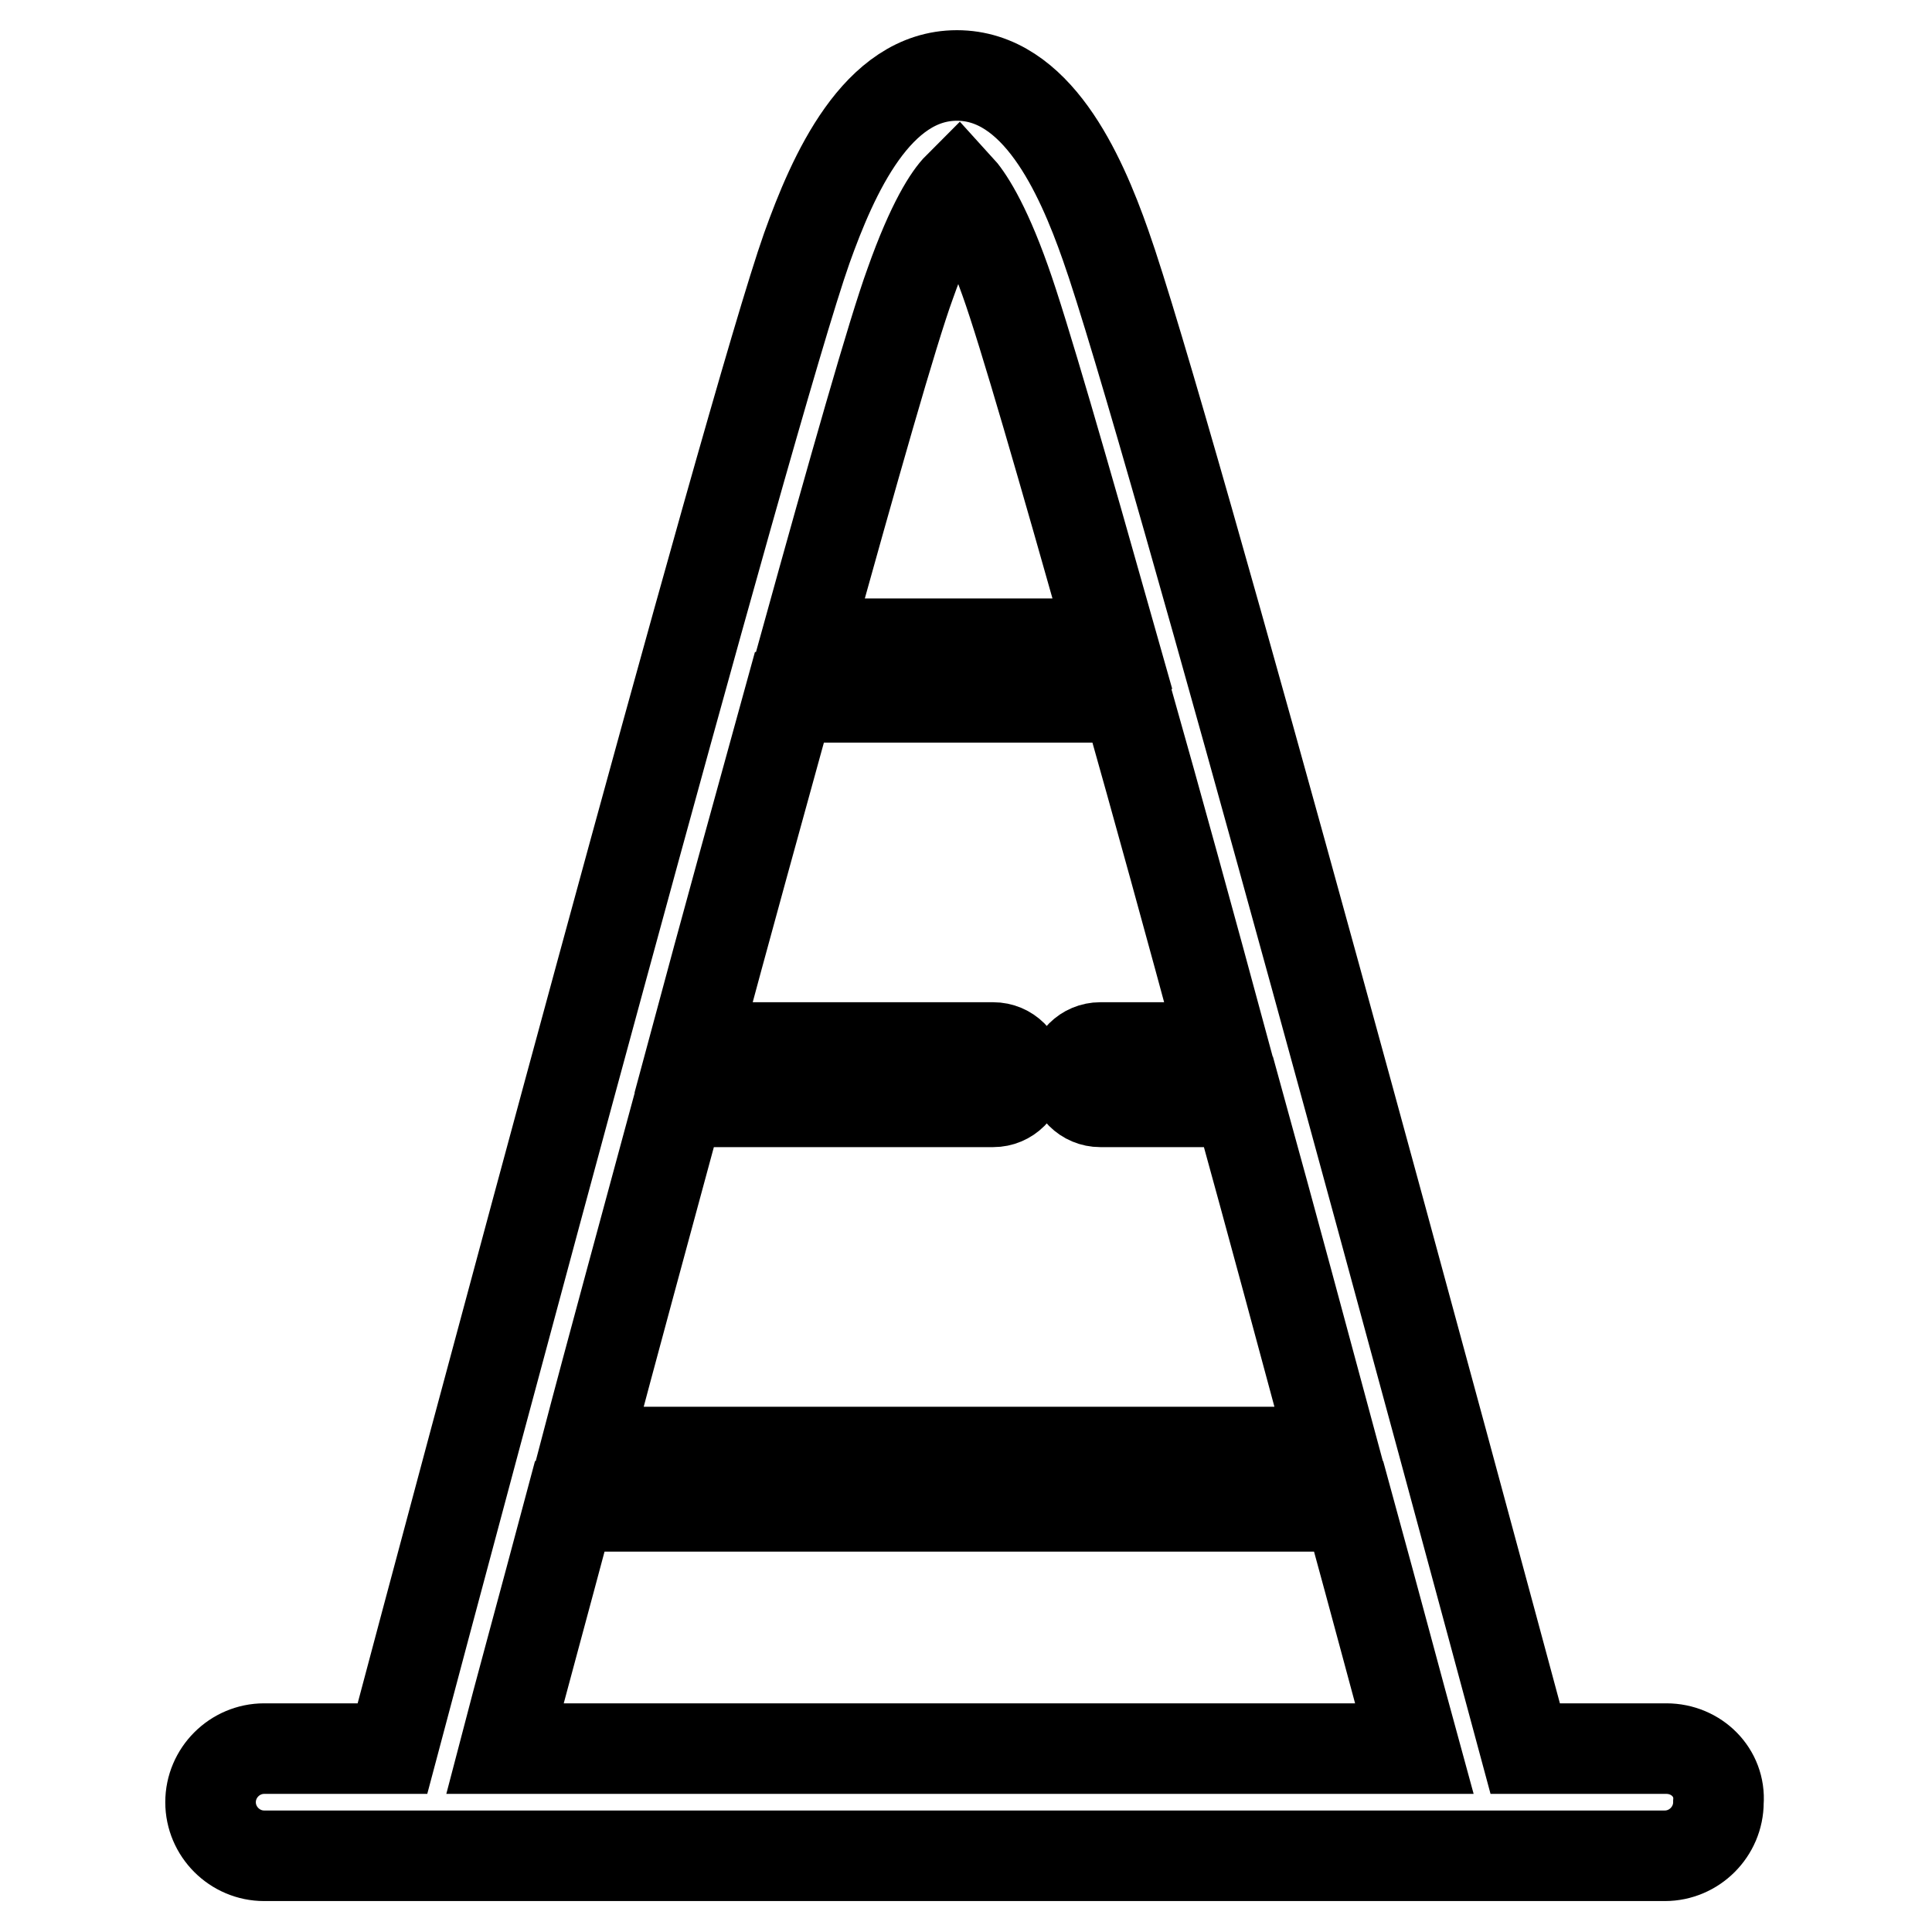 <?xml version="1.0" encoding="utf-8"?>
<!-- Svg Vector Icons : http://www.onlinewebfonts.com/icon -->
<!DOCTYPE svg PUBLIC "-//W3C//DTD SVG 1.1//EN" "http://www.w3.org/Graphics/SVG/1.1/DTD/svg11.dtd">
<svg version="1.1" xmlns="http://www.w3.org/2000/svg" xmlns:xlink="http://www.w3.org/1999/xlink" x="0px" y="0px" viewBox="0 0 256 256" enable-background="new 0 0 256 256" xml:space="preserve">
<g> <path stroke-width="12" fill-opacity="0" stroke="#000000"  d="M220.8,231.7h-18.7c-8.2-30.4-47.5-176.4-55.6-199.2c-3.4-9.7-9.2-22.5-19.7-22.5 c-10.6,0-16.4,13.1-19.9,22.9c-7.5,21.2-46.8,168.3-54.9,198.8h-17c-3.9,0-7.1,3.2-7.1,7.1c0,3.9,3.2,7.1,7.1,7.1h185.6 c3.9,0,7.1-3.2,7.1-7.1C228,234.9,224.8,231.7,220.8,231.7z M90,146h41.6c2,0,3.6-1.6,3.6-3.6c0-2-1.6-3.6-3.6-3.6H91.9 c4.3-16,8.7-31.9,12.7-46.4h44.7c4.1,14.5,8.5,30.5,12.8,46.4h-16.3c-2,0-3.6,1.6-3.6,3.6c0,2,1.6,3.6,3.6,3.6h18.3 c4.5,16.3,8.8,32.3,12.6,46.4H77.5C81.2,178.3,85.6,162.3,90,146z M120.6,37.6c2.9-8.2,5.2-11.6,6.4-12.8c1.1,1.2,3.4,4.5,6.2,12.4 c2.4,6.7,7.7,25.1,14.2,48.1h-40.7C113.1,62.2,118.3,43.9,120.6,37.6L120.6,37.6z M66.9,231.7c1.9-7.3,5-18.6,8.6-32.1h103.2 c3.7,13.5,6.7,24.8,8.7,32.1H66.9z"/></g>
</svg>